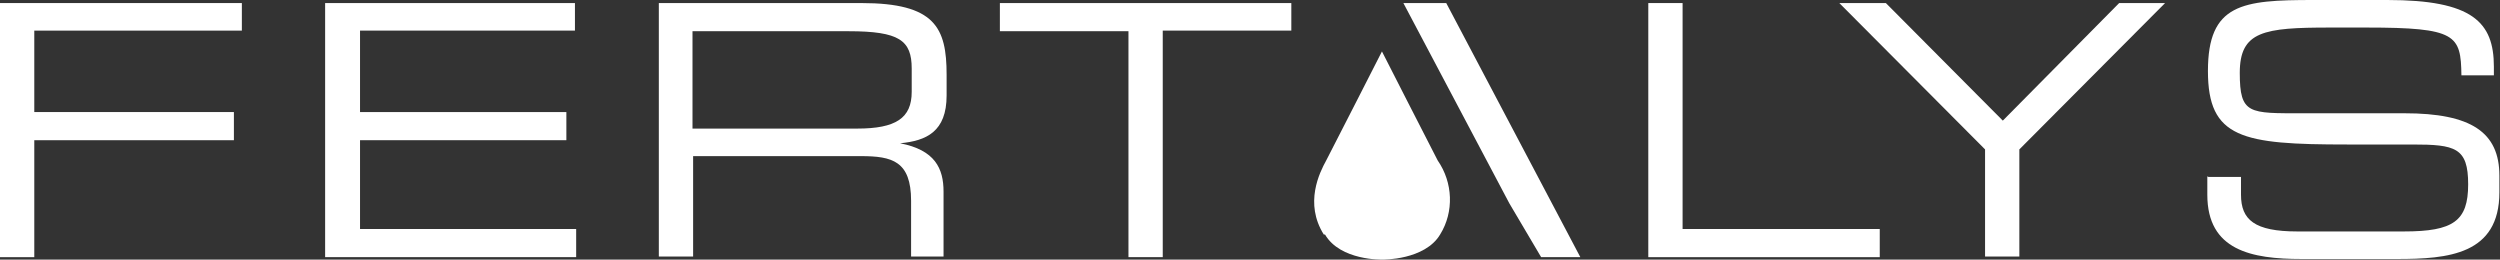 <?xml version="1.0" encoding="UTF-8"?>
<svg id="Ebene_1" xmlns="http://www.w3.org/2000/svg" xmlns:xlink="http://www.w3.org/1999/xlink" version="1.1" viewBox="0 0 408.3 42.4">
  <rect x="0" y="0" width="408.3" height="42.4" fill="#333333" stroke="none"/>
  <!-- Generator: Adobe Illustrator 29.5.1, SVG Export Plug-In . SVG Version: 2.1.0 Build 141)  -->
  <defs>
    <style>
      .st0 {
        fill: none;
      }

      .st1 {
        clip-path: url(#clippath-1);
      }

      .st2 {
        clip-path: url(#clippath-2);
      }

      .st3 {
        fill: #fff;
      }

      .st4 {
        clip-path: url(#clippath);
      }
    </style>
    <clipPath id="clippath">
      <rect class="st0" width="408.3" height="42.4"/>
    </clipPath>
    <clipPath id="clippath-1">
      <rect class="st0" width="408.3" height="42.4"/>
    </clipPath>
    <clipPath id="clippath-2">
      <rect class="st0" width="408.3" height="42.4"/>
    </clipPath>
  </defs>
  <g id="Gruppe_86">
    <g class="st4">
      <g id="Gruppe_10">
        <g id="Gruppe_9">
          <path id="Pfad_16" class="st3" d="M216.2,38.3c-3.2-5.1-.7-10.1.4-12.1,1.1-2.1,9.1-17.8,9.1-17.8,0,0,8,15.7,9.1,17.8,2.5,3.6,2.7,8.4.4,12.1-2.5,4.2-9.4,4.1-9.4,4.1,0,0-6.9.2-9.4-4.1"/>
        </g>
      </g>
    </g>
    <g id="Gruppe_11">
      <path id="Pfad_18" class="st3" d="M0,.5v41.5h5.6v-19.1h32.6v-4.6H5.6V5h33.9V.5H0Z"/>
    </g>
    <g id="Gruppe_12">
      <path id="Pfad_19" class="st3" d="M53.1.5v41.5h41v-4.6h-35.3v-14.5h33.7v-4.6h-33.7V5h35.1V.5h-40.7Z"/>
    </g>
    <g class="st1">
      <g id="Gruppe_14">
        <g id="Gruppe_13">
          <path id="Pfad_20" class="st3" d="M107.5.5h33.2c12,0,13.9,4,13.9,11.7v3.4c0,5.9-3.3,7.4-7.6,7.8h0c5.7,1.1,7.1,4.1,7.1,7.9v10.6h-5.3v-9.1c0-6.5-3.1-7.3-8.2-7.3h-27.4v16.4h-5.6V.5ZM140,21c6.3,0,8.9-1.7,8.9-6v-3.8c0-4.6-2-6.1-10.3-6.1h-25.5v15.9h26.9Z"/>
        </g>
      </g>
    </g>
    <g id="Gruppe_15">
      <path id="Pfad_22" class="st3" d="M163.3.5v4.6h21v36.9h5.6V5h21V.5h-47.6Z"/>
    </g>
    <g id="Gruppe_16">
      <path id="Pfad_23" class="st3" d="M229.2.5l17.3,32.7,5.2,8.8h6.4L236.2.5h-7Z"/>
    </g>
    <g id="Gruppe_17">
      <path id="Pfad_24" class="st3" d="M269.2.5v41.5h37.8v-4.6h-32.2V.5h-5.6Z"/>
    </g>
    <g id="Gruppe_18">
      <path id="Pfad_25" class="st3" d="M346.1.5l-19,19.2L308,.5h-7.6l23.8,23.9v17.5h5.6v-17.5L353.6.5h-7.6Z"/>
    </g>
    <g class="st2">
      <g id="Gruppe_20">
        <g id="Gruppe_19">
          <path id="Pfad_26" class="st3" d="M360.7,28.9h5.3v2.9c0,4.1,2.2,6,9.2,6h17.4c8.1,0,10.5-1.7,10.5-7.7s-2.1-6.5-9.1-6.5h-10.7c-17.1,0-22.7-1-22.7-12S366.2,0,377.8,0h12.1C403.8,0,407.3,3.6,407.3,10.9v1.4h-5.3c-.1-6.6-.8-7.8-15.5-7.8h-6c-10.8,0-14.7.6-14.7,7.4s1.5,6.6,10.3,6.6h16.6c10.9,0,15.5,3.1,15.5,10.2v2.7c0,10.2-8.4,10.9-16.7,10.9h-15.6c-8.2,0-15.4-1.4-15.4-10.5v-3Z"/>
        </g>
      </g>
    </g>
  </g>
</svg>